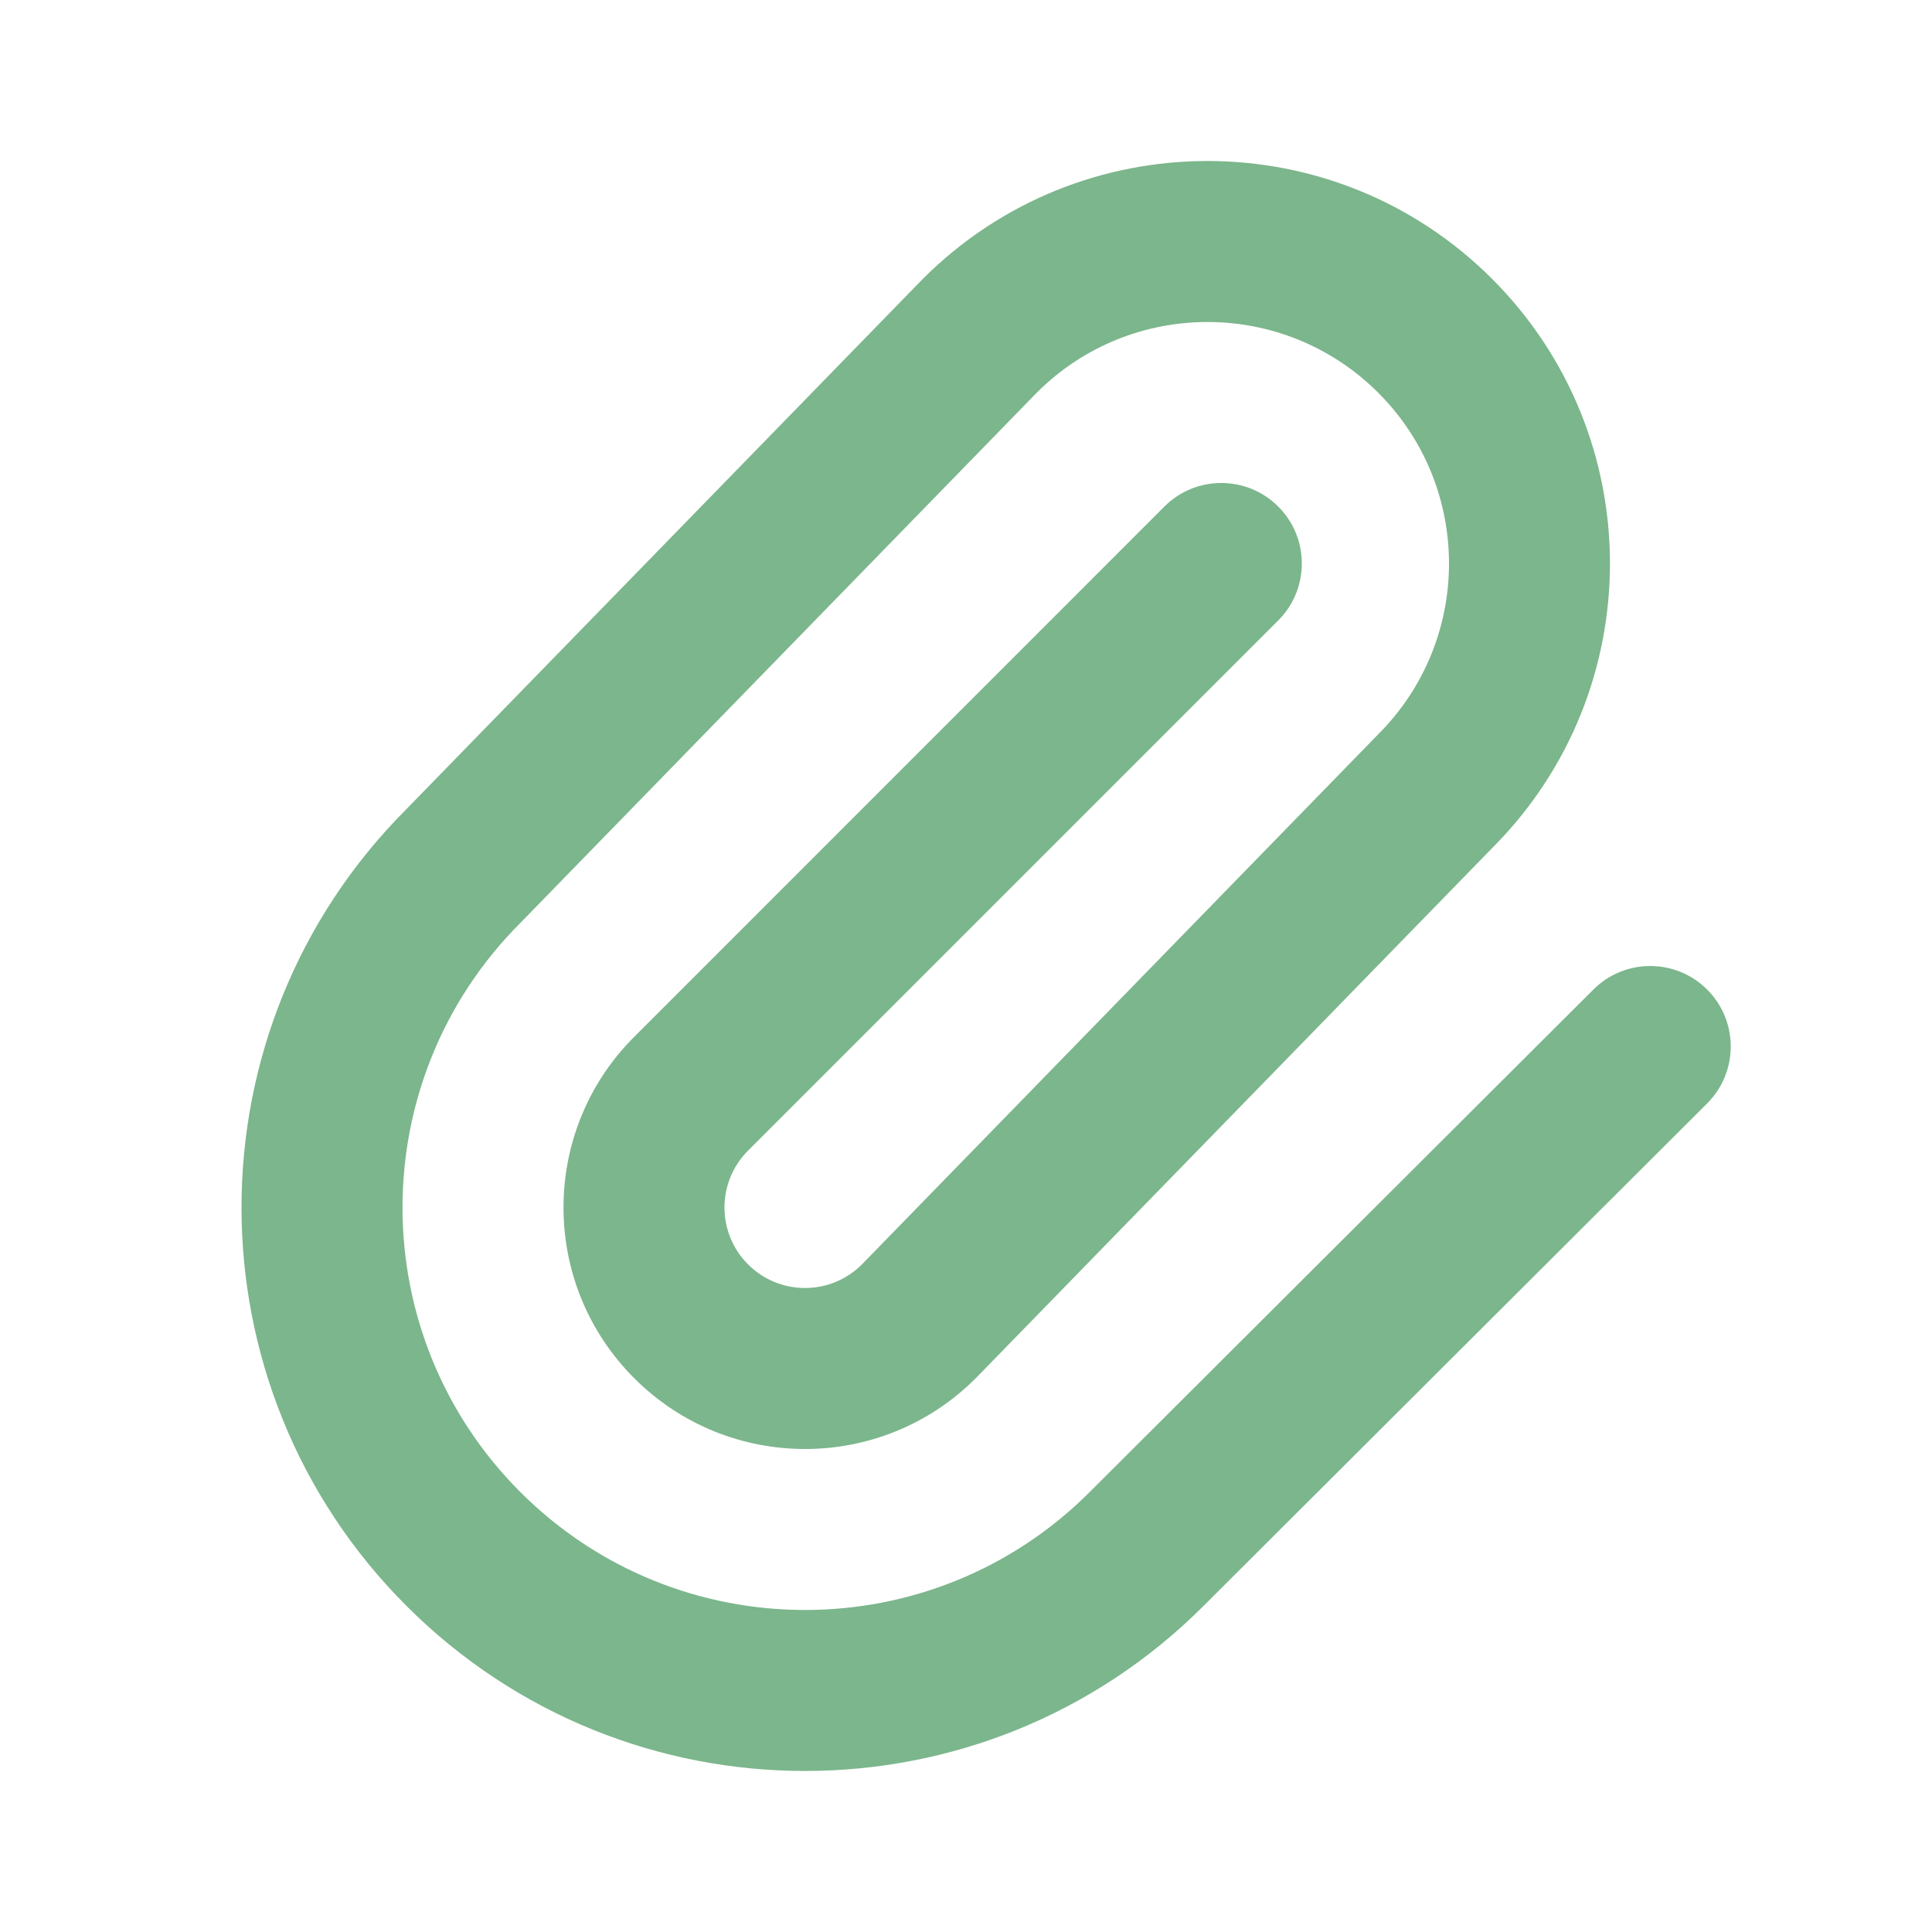 <svg width="24" height="24" viewBox="0 0 24 24" fill="none" xmlns="http://www.w3.org/2000/svg">
<path fill-rule="evenodd" clip-rule="evenodd" d="M12.883 4.874L6.465 11.464C4.512 13.417 4.512 16.583 6.464 18.535C8.417 20.488 11.583 20.488 13.536 18.535L13.536 18.535L19.794 12.292C20.185 11.902 20.818 11.903 21.208 12.294C21.598 12.685 21.597 13.318 21.206 13.708L14.95 19.95C14.95 19.95 14.95 19.95 14.95 19.95C12.216 22.683 7.784 22.683 5.05 19.95C2.318 17.218 2.317 12.789 5.045 10.055L11.464 3.464C13.417 1.512 16.583 1.512 18.535 3.464C20.486 5.415 20.488 8.578 18.54 10.531L12.121 17.121C10.95 18.293 9.05 18.293 7.879 17.121C6.707 15.95 6.707 14.05 7.879 12.879L14.464 6.293C14.855 5.902 15.488 5.902 15.879 6.293C16.269 6.683 16.269 7.317 15.879 7.707L9.293 14.293C8.902 14.683 8.902 15.317 9.293 15.707C9.682 16.096 10.312 16.098 10.703 15.711L17.121 9.121C18.293 7.95 18.293 6.05 17.121 4.879C15.951 3.709 14.055 3.707 12.883 4.874Z" fill="#7CB68C"/>
</svg>
